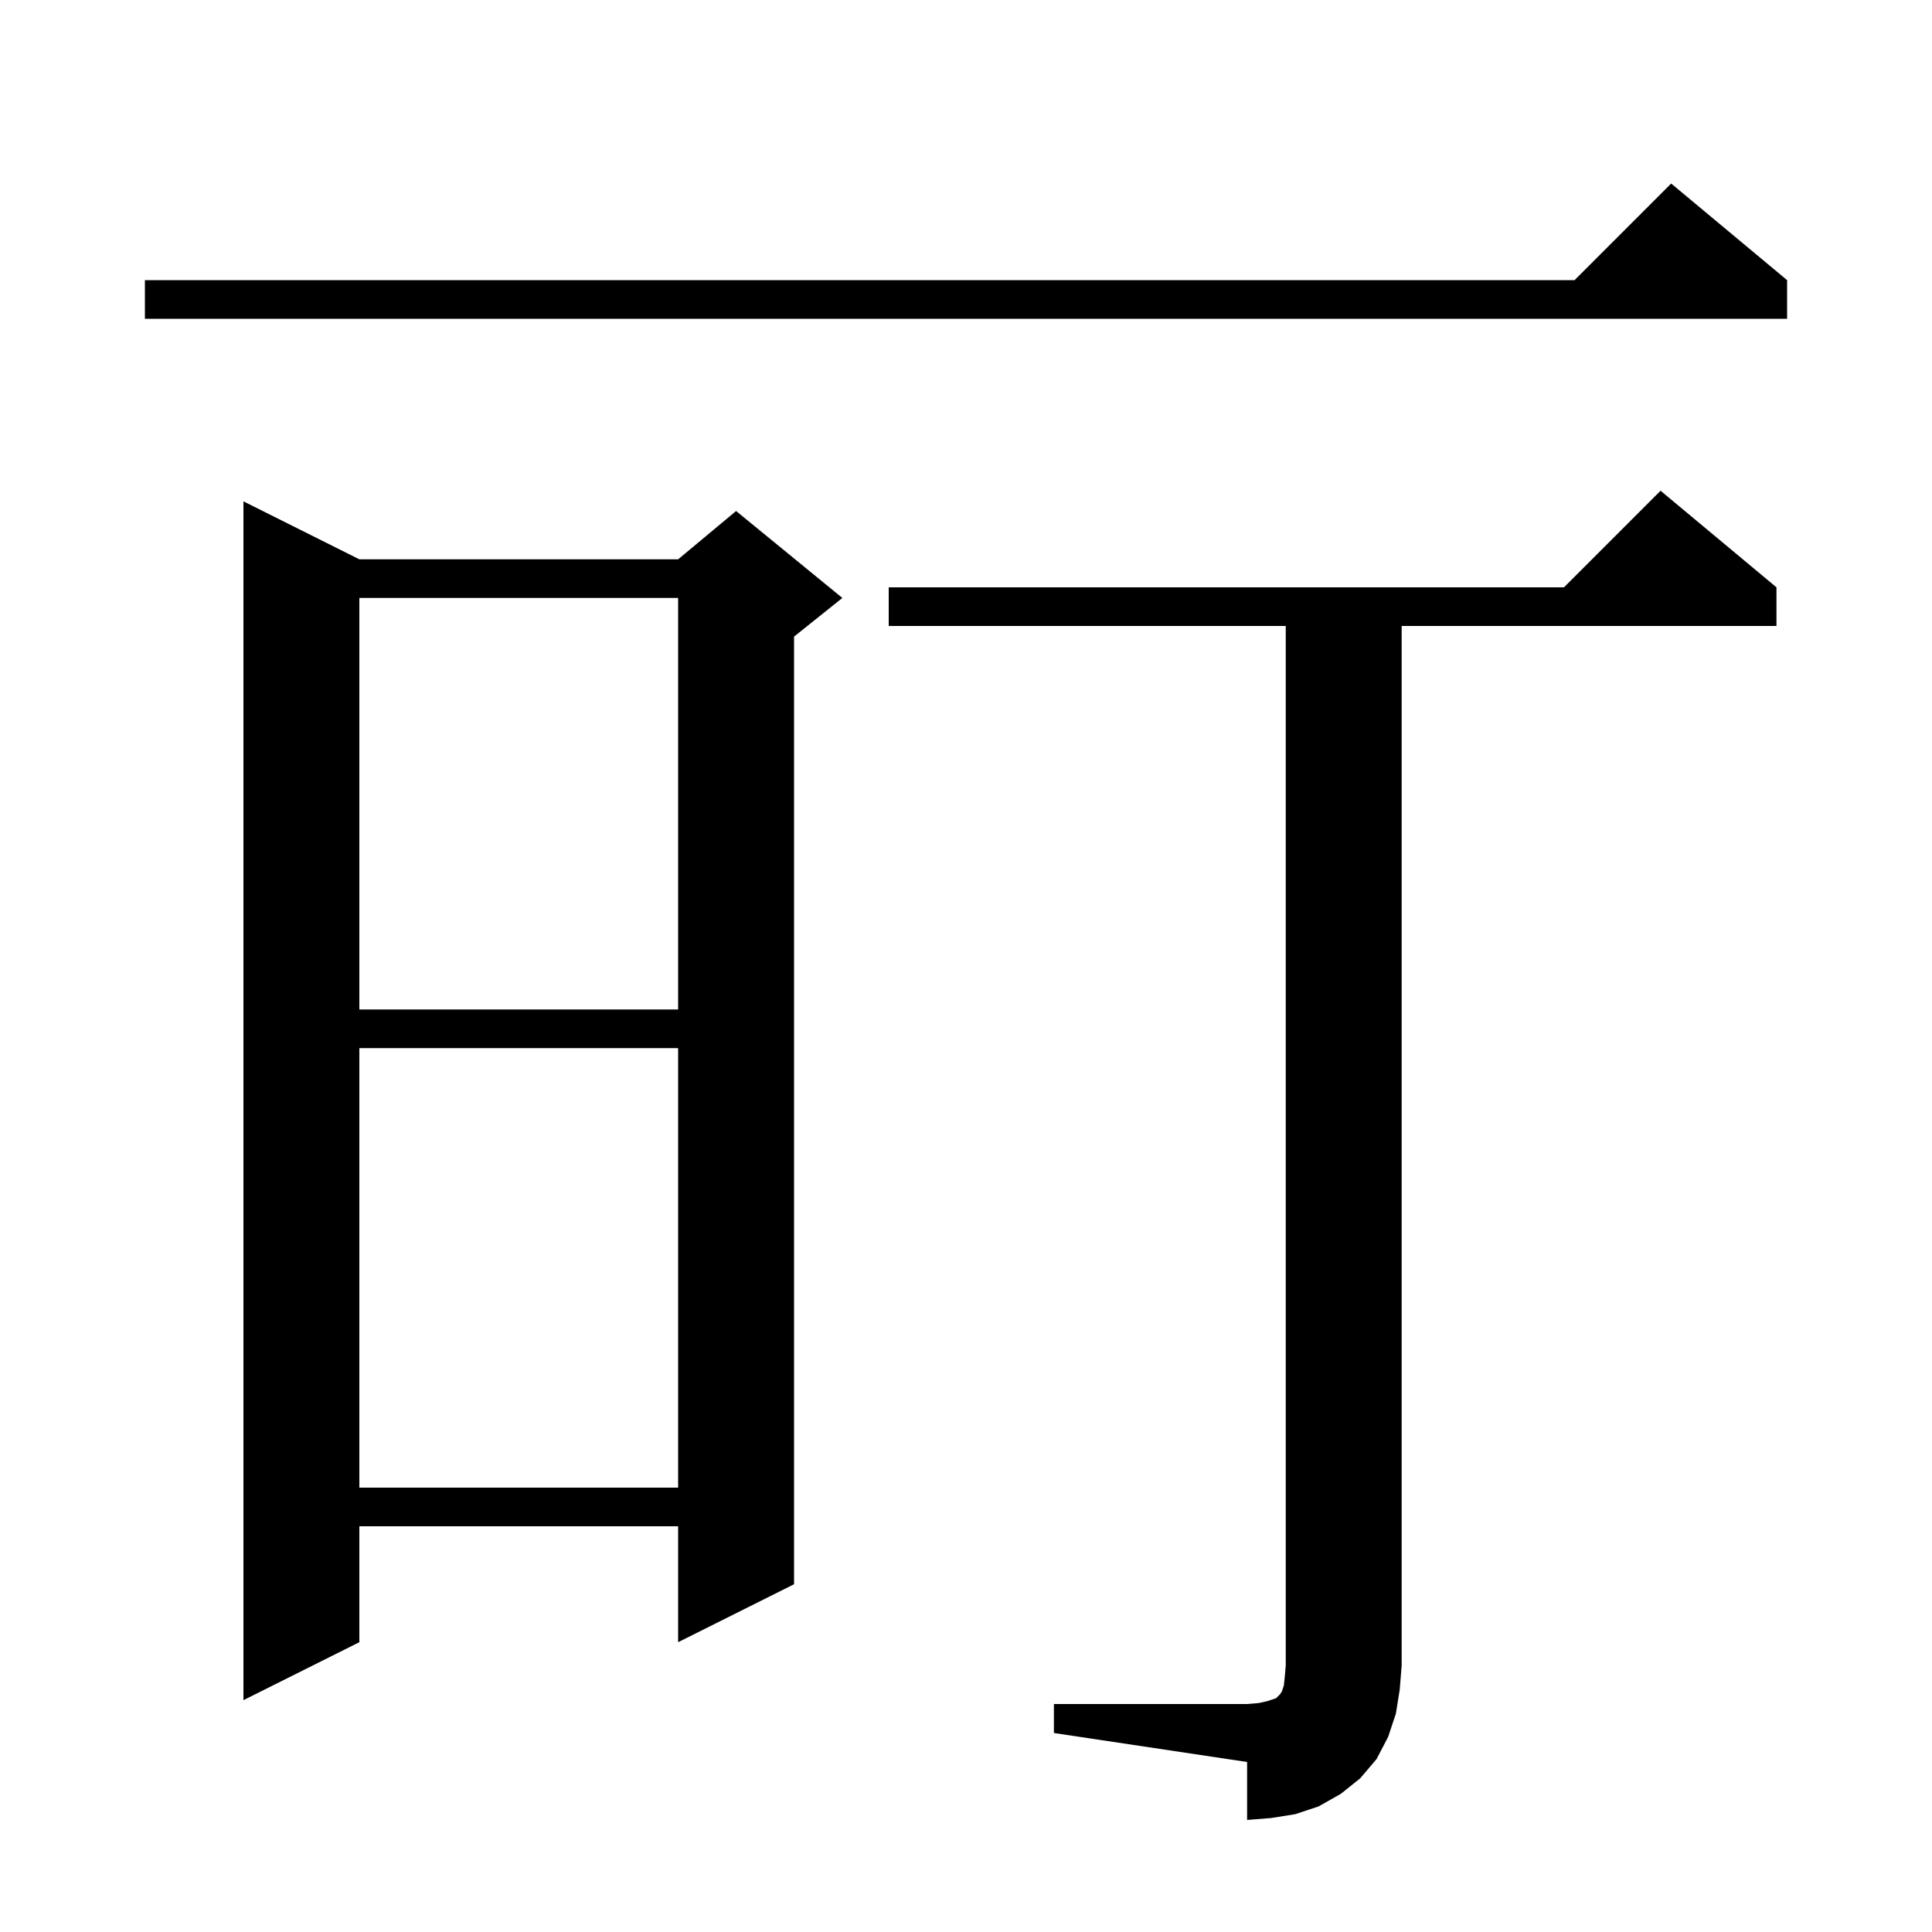 <svg xmlns="http://www.w3.org/2000/svg" xmlns:xlink="http://www.w3.org/1999/xlink" version="1.1" baseProfile="full" viewBox="0 0 200 200" width="200" height="200"><g fill="currentColor"><path d="M 109.1 176.4 L 129.1 176.4 L 130.3 176.3 L 131.2 176.1 L 132.1 175.8 L 132.5 175.4 L 132.7 175.1 L 132.9 174.5 L 133.0 173.6 L 133.1 172.4 L 133.1 64.8 L 92.0 64.8 L 92.0 60.8 L 161.9 60.8 L 171.9 50.8 L 183.9 60.8 L 183.9 64.8 L 145.1 64.8 L 145.1 172.4 L 144.9 174.9 L 144.5 177.4 L 143.7 179.8 L 142.5 182.1 L 140.8 184.1 L 138.8 185.7 L 136.5 187.0 L 134.1 187.8 L 131.6 188.2 L 129.1 188.4 L 129.1 182.4 L 109.1 179.4 Z M 37.2 57.9 L 70.2 57.9 L 76.2 52.9 L 87.2 61.9 L 82.2 65.9 L 82.2 164.0 L 70.2 170.0 L 70.2 158.0 L 37.2 158.0 L 37.2 170.0 L 25.2 176.0 L 25.2 51.9 Z M 37.2 108.5 L 37.2 154.0 L 70.2 154.0 L 70.2 108.5 Z M 37.2 61.9 L 37.2 104.5 L 70.2 104.5 L 70.2 61.9 Z M 185.0 29.0 L 185.0 33.0 L 15.0 33.0 L 15.0 29.0 L 163.0 29.0 L 173.0 19.0 Z "/></g></svg>